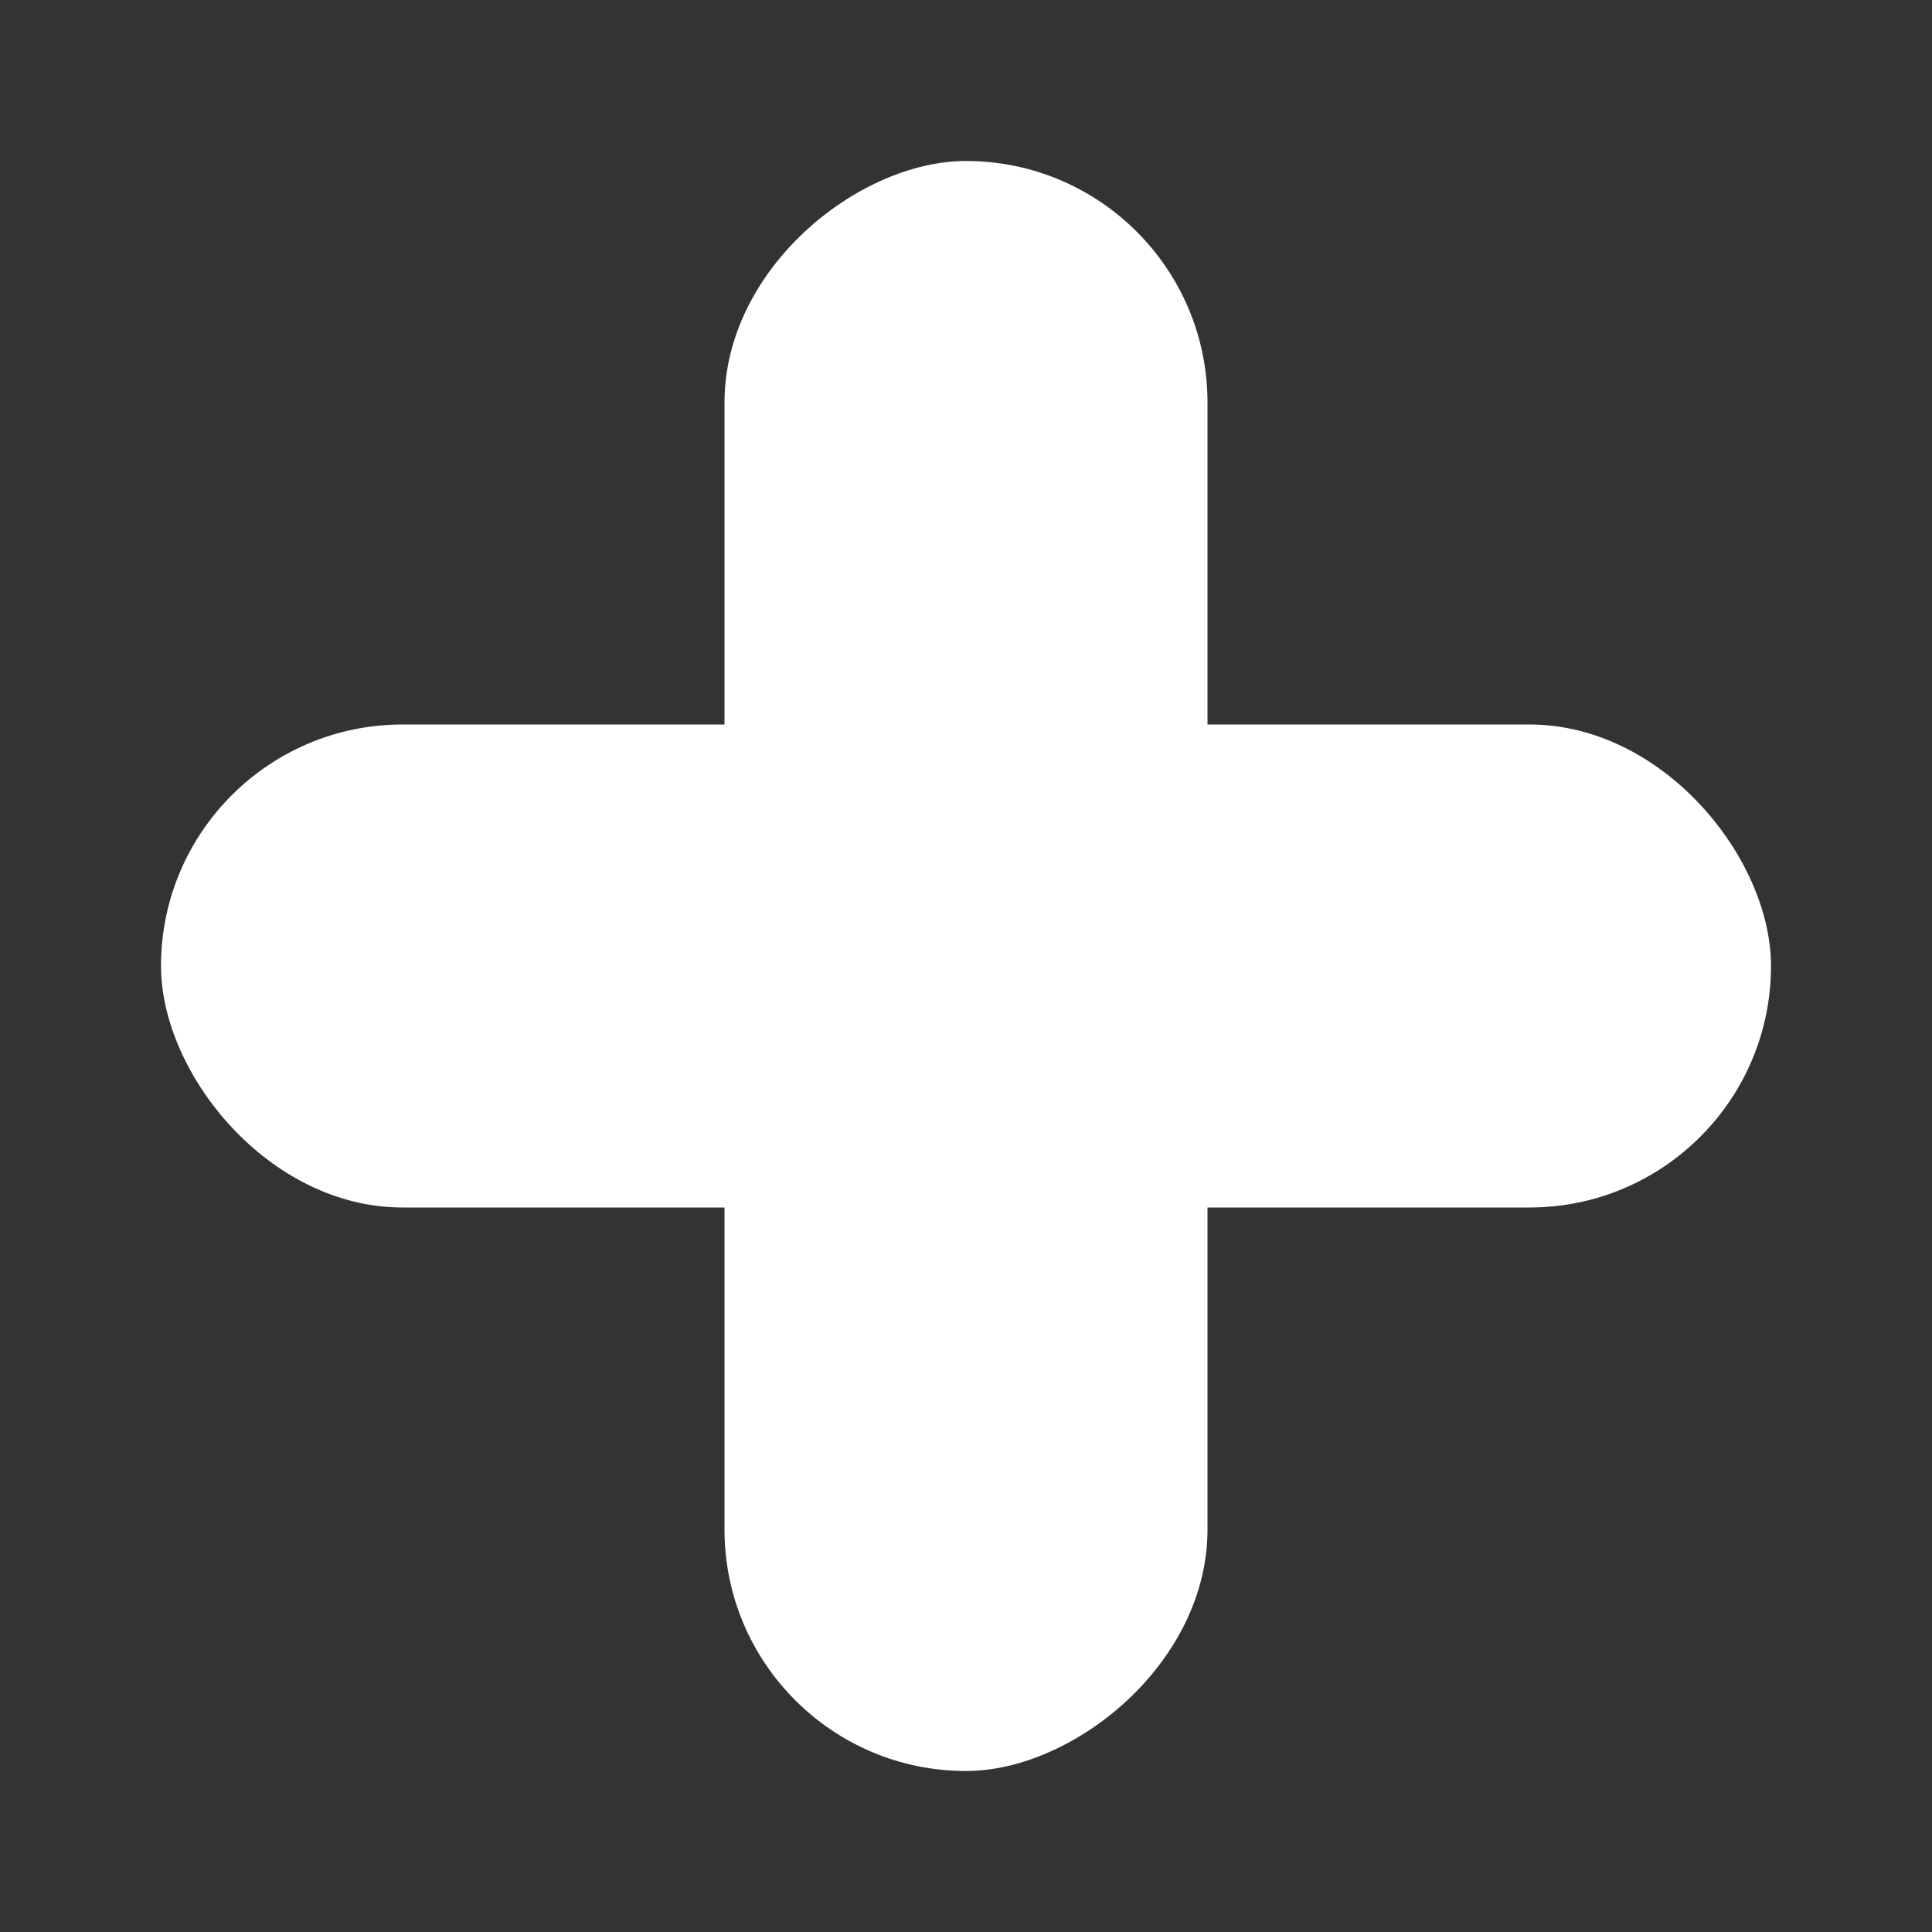 <svg width="24" height="24" viewBox="0 0 24 24" fill="none" xmlns="http://www.w3.org/2000/svg">
<rect x="0" y="0" width="24" height="24" fill="#333333" stroke="none"/>
<rect x="2" y="9" width="20" height="6" rx="3" fill="white"/>
<rect x="15" y="2" width="20" height="6" rx="3" transform="rotate(90 15 2)" fill="white"/>
</svg>
